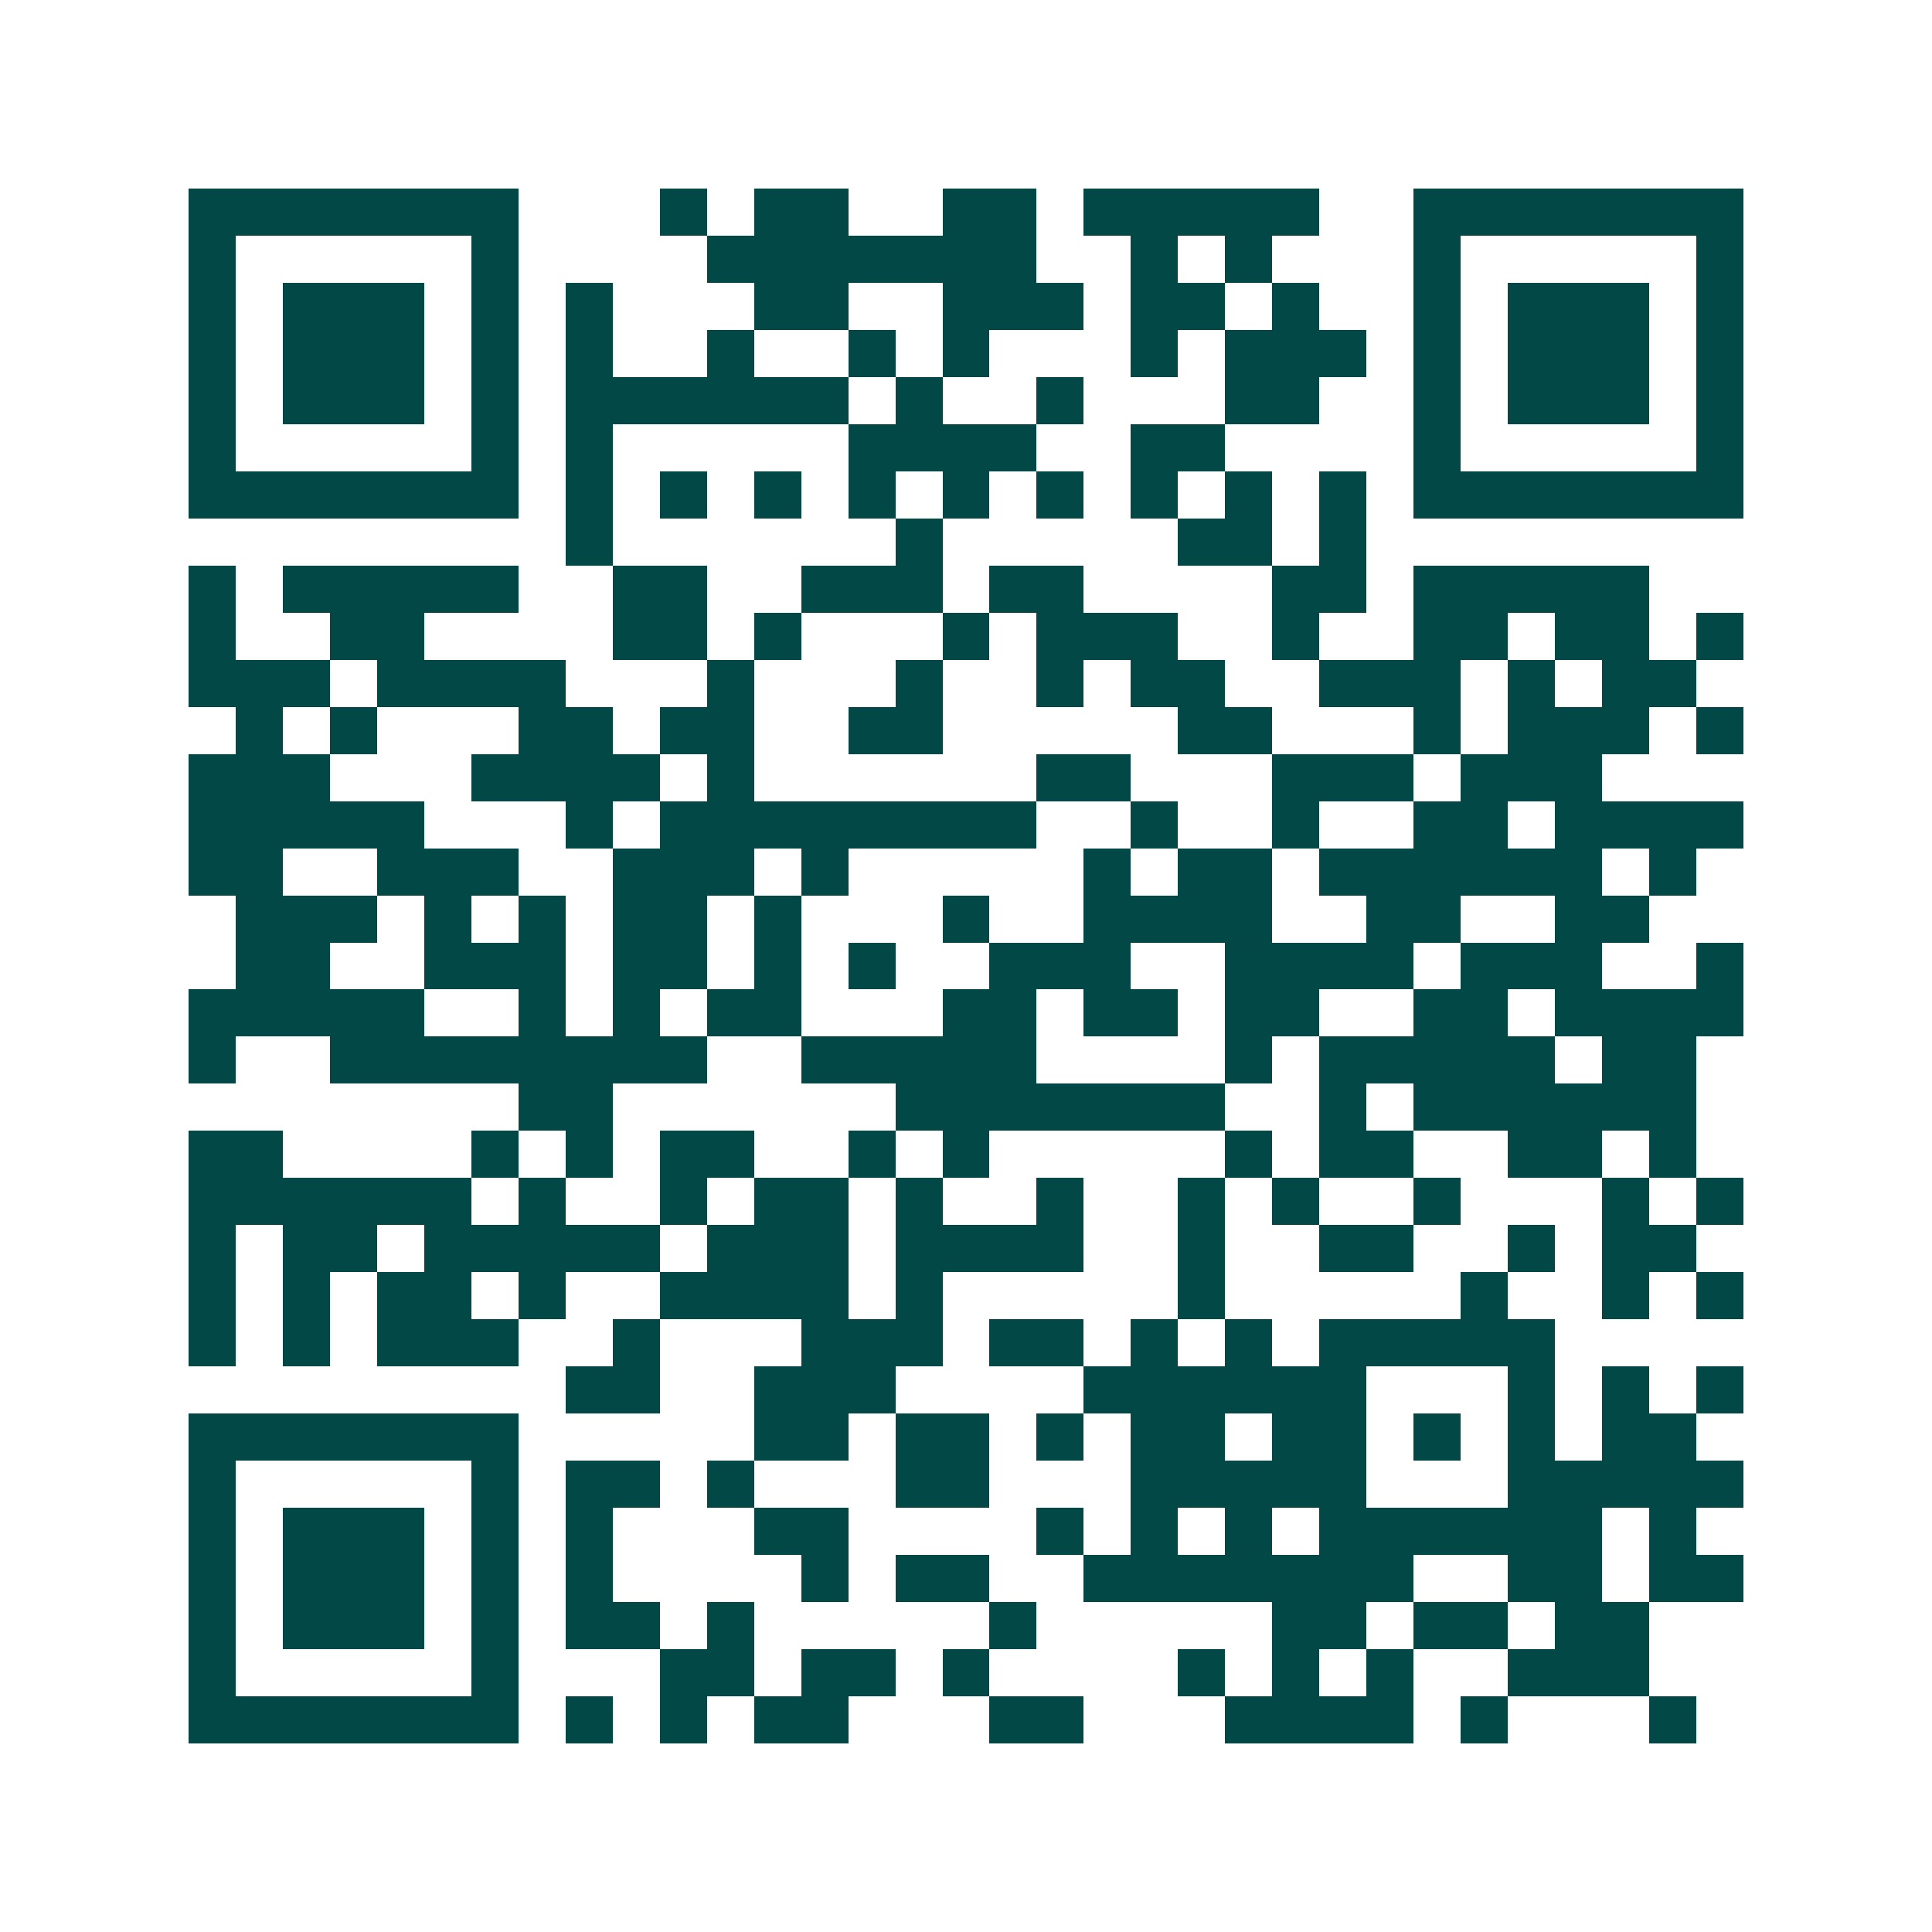 <svg xmlns="http://www.w3.org/2000/svg" width="200" height="200" viewBox="0 0 41 41" shape-rendering="crispEdges"><path fill="#ffffff" d="M0 0h41v41H0z"/><path stroke="#014847" d="M4 4.5h7m3 0h1m1 0h2m2 0h2m1 0h5m2 0h7M4 5.5h1m5 0h1m4 0h7m2 0h1m1 0h1m3 0h1m5 0h1M4 6.5h1m1 0h3m1 0h1m1 0h1m3 0h2m2 0h3m1 0h2m1 0h1m2 0h1m1 0h3m1 0h1M4 7.5h1m1 0h3m1 0h1m1 0h1m2 0h1m2 0h1m1 0h1m3 0h1m1 0h3m1 0h1m1 0h3m1 0h1M4 8.5h1m1 0h3m1 0h1m1 0h6m1 0h1m2 0h1m3 0h2m2 0h1m1 0h3m1 0h1M4 9.5h1m5 0h1m1 0h1m5 0h4m2 0h2m4 0h1m5 0h1M4 10.5h7m1 0h1m1 0h1m1 0h1m1 0h1m1 0h1m1 0h1m1 0h1m1 0h1m1 0h1m1 0h7M12 11.5h1m6 0h1m5 0h2m1 0h1M4 12.5h1m1 0h5m2 0h2m2 0h3m1 0h2m4 0h2m1 0h5M4 13.5h1m2 0h2m4 0h2m1 0h1m3 0h1m1 0h3m2 0h1m2 0h2m1 0h2m1 0h1M4 14.5h3m1 0h4m3 0h1m3 0h1m2 0h1m1 0h2m2 0h3m1 0h1m1 0h2M5 15.5h1m1 0h1m3 0h2m1 0h2m2 0h2m5 0h2m3 0h1m1 0h3m1 0h1M4 16.5h3m3 0h4m1 0h1m6 0h2m3 0h3m1 0h3M4 17.5h5m3 0h1m1 0h8m2 0h1m2 0h1m2 0h2m1 0h4M4 18.5h2m2 0h3m2 0h3m1 0h1m5 0h1m1 0h2m1 0h6m1 0h1M5 19.5h3m1 0h1m1 0h1m1 0h2m1 0h1m3 0h1m2 0h4m2 0h2m2 0h2M5 20.5h2m2 0h3m1 0h2m1 0h1m1 0h1m2 0h3m2 0h4m1 0h3m2 0h1M4 21.5h5m2 0h1m1 0h1m1 0h2m3 0h2m1 0h2m1 0h2m2 0h2m1 0h4M4 22.5h1m2 0h8m2 0h5m4 0h1m1 0h5m1 0h2M11 23.5h2m6 0h7m2 0h1m1 0h6M4 24.5h2m4 0h1m1 0h1m1 0h2m2 0h1m1 0h1m5 0h1m1 0h2m2 0h2m1 0h1M4 25.5h6m1 0h1m2 0h1m1 0h2m1 0h1m2 0h1m2 0h1m1 0h1m2 0h1m3 0h1m1 0h1M4 26.5h1m1 0h2m1 0h5m1 0h3m1 0h4m2 0h1m2 0h2m2 0h1m1 0h2M4 27.5h1m1 0h1m1 0h2m1 0h1m2 0h4m1 0h1m5 0h1m5 0h1m2 0h1m1 0h1M4 28.5h1m1 0h1m1 0h3m2 0h1m3 0h3m1 0h2m1 0h1m1 0h1m1 0h5M12 29.5h2m2 0h3m4 0h6m3 0h1m1 0h1m1 0h1M4 30.5h7m5 0h2m1 0h2m1 0h1m1 0h2m1 0h2m1 0h1m1 0h1m1 0h2M4 31.5h1m5 0h1m1 0h2m1 0h1m3 0h2m3 0h5m3 0h5M4 32.5h1m1 0h3m1 0h1m1 0h1m3 0h2m4 0h1m1 0h1m1 0h1m1 0h6m1 0h1M4 33.5h1m1 0h3m1 0h1m1 0h1m4 0h1m1 0h2m2 0h7m2 0h2m1 0h2M4 34.5h1m1 0h3m1 0h1m1 0h2m1 0h1m5 0h1m5 0h2m1 0h2m1 0h2M4 35.5h1m5 0h1m3 0h2m1 0h2m1 0h1m4 0h1m1 0h1m1 0h1m2 0h3M4 36.5h7m1 0h1m1 0h1m1 0h2m3 0h2m3 0h4m1 0h1m3 0h1"/></svg>
